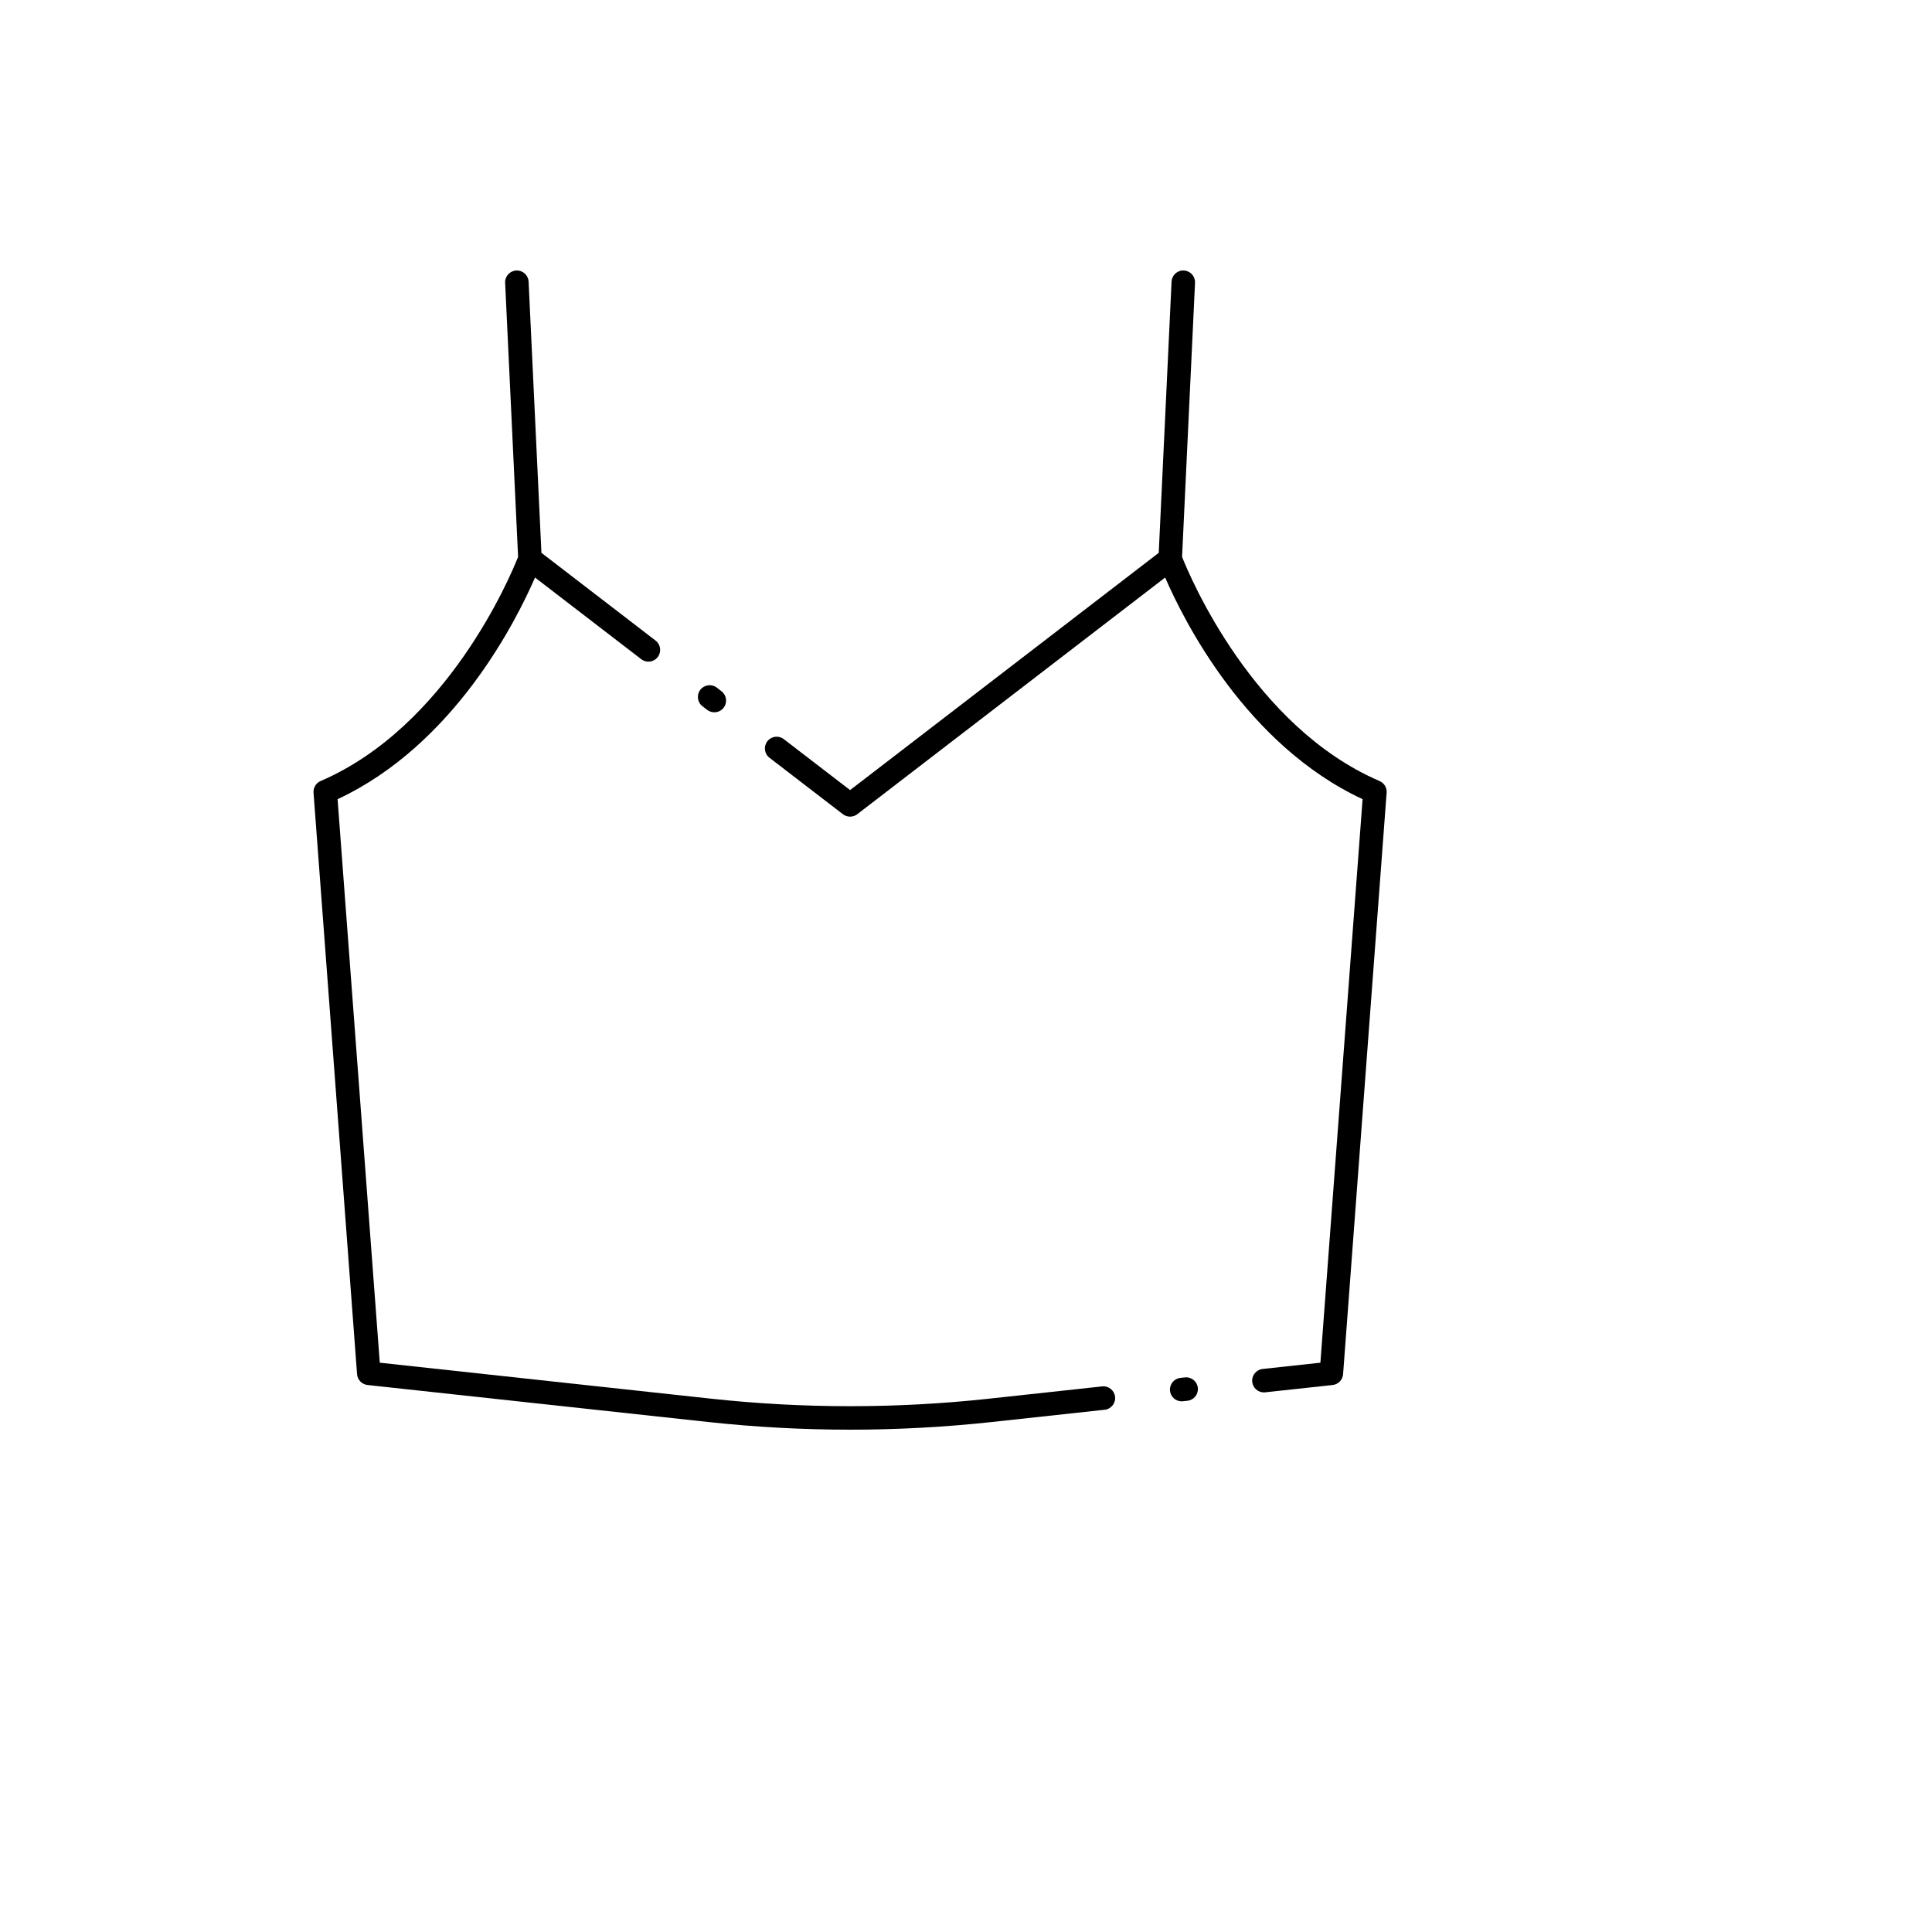 <svg xmlns="http://www.w3.org/2000/svg" version="1.1" xmlns:xlink="http://www.w3.org/1999/xlink" width="100%" height="100%" id="svgWorkerArea" viewBox="-25 -25 625 625" xmlns:idraw="https://idraw.muisca.co" style="background: white;"><defs id="defsdoc"><pattern id="patternBool" x="0" y="0" width="10" height="10" patternUnits="userSpaceOnUse" patternTransform="rotate(35)"><circle cx="5" cy="5" r="4" style="stroke: none;fill: #ff000070;"></circle></pattern></defs><g id="fileImp-590679764" class="cosito"><path id="pathImp-122995087" class="grouped" d="M421.287 227.667C380.272 210.001 359.915 161.511 357.397 155.155 357.397 155.155 361.59 66.481 361.59 66.481 361.69 64.385 360.071 62.605 357.975 62.506 355.865 62.39 354.098 64.026 354 66.123 354 66.123 349.852 153.839 349.852 153.839 349.852 153.839 250.002 230.593 250.002 230.593 250.002 230.593 228.558 214.11 228.558 214.11 226.895 212.832 224.51 213.144 223.231 214.808 221.952 216.472 222.263 218.856 223.928 220.135 223.928 220.135 247.687 238.399 247.687 238.399 249.052 239.45 250.954 239.45 252.318 238.399 252.318 238.399 351.926 161.829 351.926 161.829 357.939 175.716 378.062 215.942 415.798 233.531 415.798 233.531 402.146 415.83 402.146 415.83 402.146 415.83 383.465 417.859 383.465 417.859 381.377 418.085 379.871 419.961 380.096 422.048 380.308 423.995 381.956 425.438 383.87 425.438 384.008 425.437 384.145 425.429 384.285 425.415 384.285 425.415 406.109 423.046 406.109 423.046 407.93 422.848 409.351 421.378 409.488 419.551 409.488 419.551 423.572 231.44 423.572 231.44 423.695 229.823 422.777 228.308 421.287 227.667 421.287 227.667 421.287 227.667 421.287 227.667"></path><path id="pathImp-901847632" class="grouped" d="M202.25 203.472C202.25 203.472 203.769 204.64 203.769 204.64 204.46 205.171 205.275 205.428 206.083 205.428 207.222 205.428 208.35 204.918 209.098 203.944 210.378 202.28 210.065 199.894 208.402 198.615 208.402 198.615 206.883 197.448 206.883 197.448 205.219 196.169 202.833 196.481 201.554 198.144 200.275 199.809 200.587 202.194 202.25 203.472 202.25 203.472 202.25 203.472 202.25 203.472"></path><path id="pathImp-316276152" class="grouped" d="M331.541 423.498C331.541 423.498 294.825 427.486 294.825 427.486 265.083 430.705 234.921 430.705 205.179 427.486 205.179 427.486 97.857 415.831 97.857 415.831 97.857 415.831 84.207 233.532 84.207 233.532 121.941 215.943 142.064 175.717 148.078 161.83 148.078 161.83 182.45 188.252 182.45 188.252 184.113 189.532 186.499 189.22 187.777 187.554 189.056 185.891 188.744 183.506 187.08 182.227 187.08 182.227 150.151 153.839 150.151 153.839 150.151 153.839 146.003 66.123 146.003 66.123 145.905 64.026 144.111 62.393 142.028 62.506 139.931 62.606 138.313 64.385 138.411 66.481 138.411 66.481 142.604 155.155 142.604 155.155 140.086 161.511 119.73 210.001 78.714 227.667 77.225 228.308 76.306 229.823 76.427 231.44 76.427 231.44 90.512 419.551 90.512 419.551 90.649 421.378 92.071 422.848 93.892 423.046 93.892 423.046 204.358 435.042 204.358 435.042 219.501 436.68 234.749 437.5 249.999 437.5 265.248 437.5 280.499 436.68 295.641 435.042 295.641 435.042 332.358 431.054 332.358 431.054 334.445 430.829 335.953 428.953 335.726 426.866 335.499 424.778 333.622 423.267 331.541 423.498 331.541 423.498 331.541 423.498 331.541 423.498"></path><path id="pathImp-221762842" class="grouped" d="M358.311 420.591C358.311 420.591 356.865 420.748 356.865 420.748 354.778 420.975 353.271 422.85 353.498 424.937 353.708 426.884 355.357 428.327 357.271 428.327 357.408 428.327 357.547 428.32 357.687 428.304 357.687 428.304 359.133 428.147 359.133 428.147 361.219 427.919 362.727 426.045 362.5 423.958 362.274 421.872 360.403 420.366 358.311 420.591 358.311 420.591 358.311 420.591 358.311 420.591"></path></g></svg>
